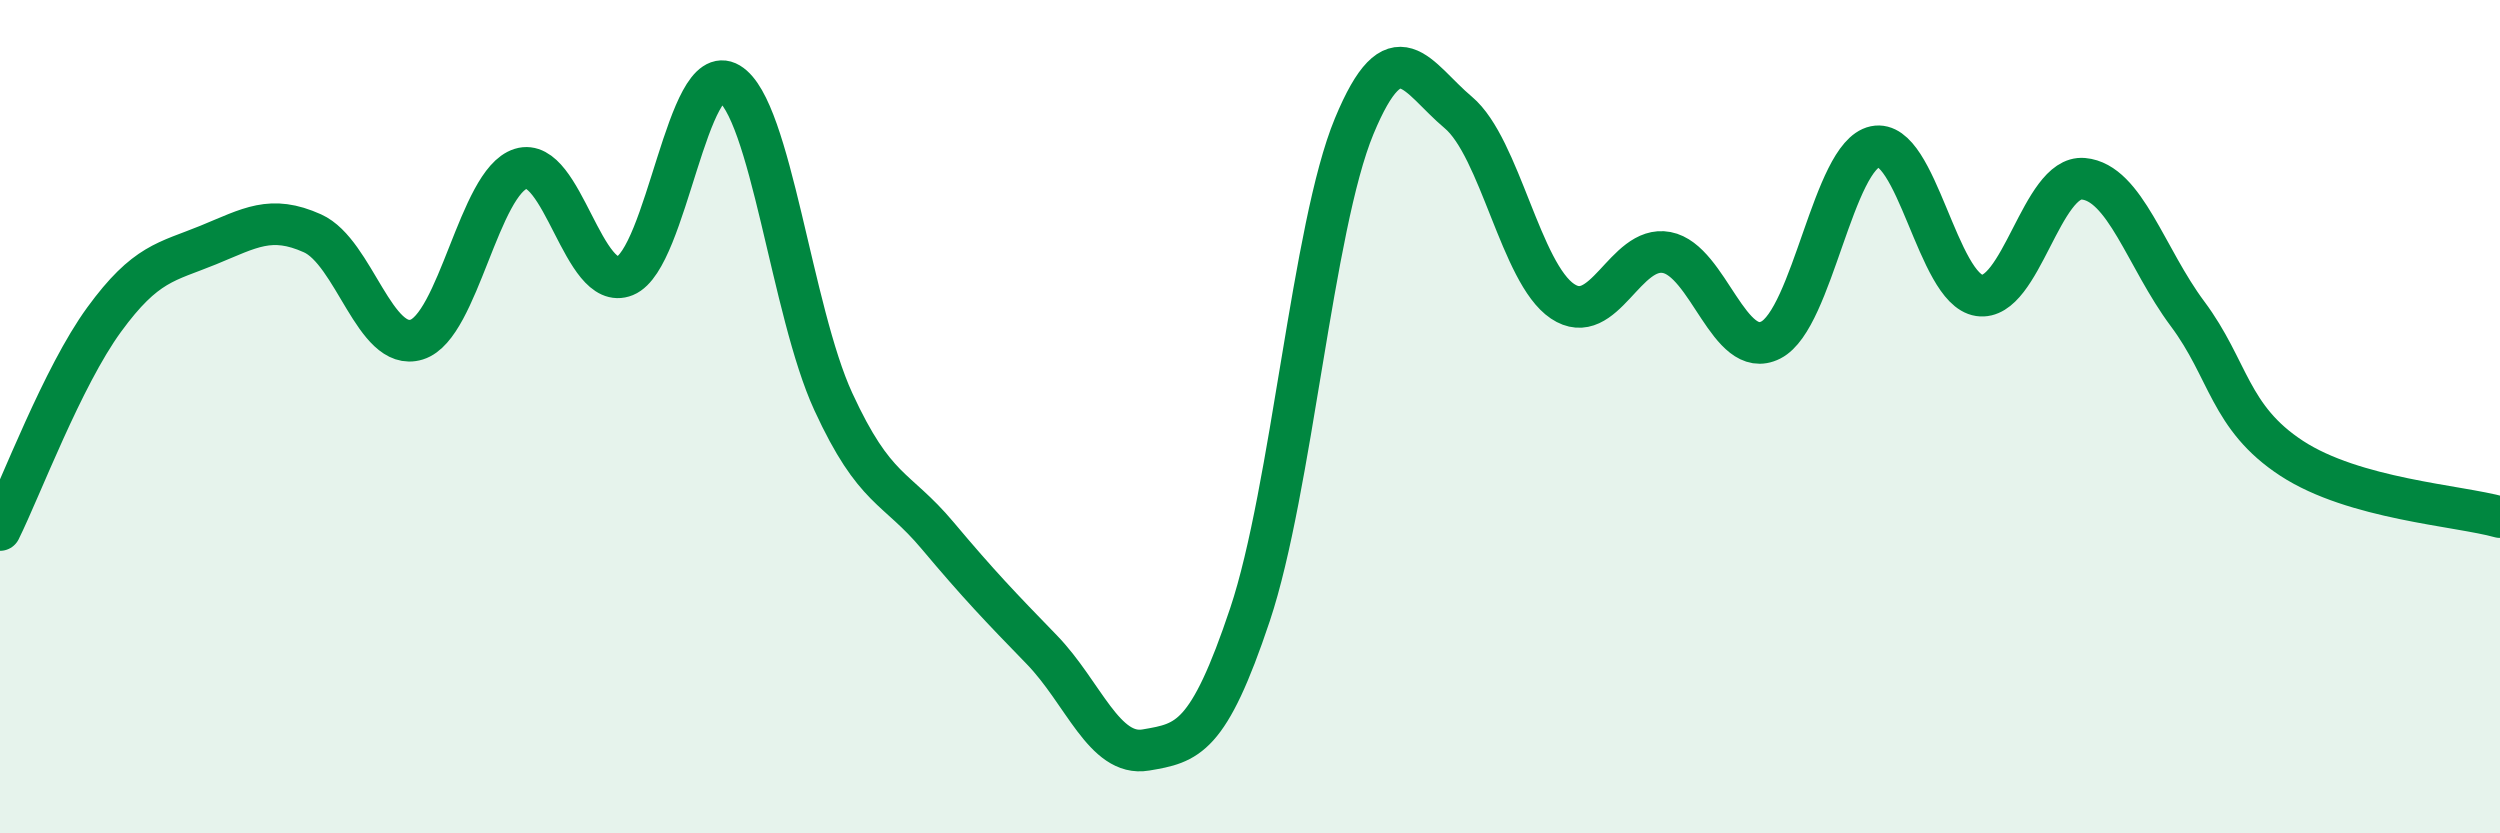 
    <svg width="60" height="20" viewBox="0 0 60 20" xmlns="http://www.w3.org/2000/svg">
      <path
        d="M 0,12.72 C 0.5,11.71 1.5,9.04 2.5,7.67 C 3.5,6.3 4,6.29 5,5.88 C 6,5.47 6.5,5.15 7.5,5.6 C 8.5,6.05 9,8.46 10,8.15 C 11,7.84 11.5,4.36 12.5,4.05 C 13.5,3.74 14,7.03 15,6.62 C 16,6.21 16.5,1.4 17.5,2 C 18.5,2.6 19,7.47 20,9.64 C 21,11.81 21.5,11.66 22.5,12.85 C 23.5,14.04 24,14.56 25,15.59 C 26,16.62 26.5,18.17 27.5,18 C 28.5,17.83 29,17.74 30,14.75 C 31,11.76 31.5,5.44 32.5,3.03 C 33.5,0.62 34,1.86 35,2.7 C 36,3.54 36.5,6.56 37.5,7.23 C 38.5,7.9 39,5.87 40,6.06 C 41,6.25 41.5,8.67 42.5,8.16 C 43.5,7.65 44,3.73 45,3.52 C 46,3.31 46.5,6.94 47.5,7.09 C 48.5,7.24 49,4.2 50,4.29 C 51,4.38 51.5,6.19 52.5,7.53 C 53.5,8.87 53.5,10.02 55,11 C 56.5,11.98 59,12.13 60,12.41L60 20L0 20Z"
        fill="#008740"
        opacity="0.1"
        stroke-linecap="round"
        stroke-linejoin="round"
      />
      <path
        d="M 0,12.72 C 0.5,11.71 1.5,9.04 2.5,7.67 C 3.5,6.3 4,6.29 5,5.88 C 6,5.47 6.5,5.15 7.5,5.6 C 8.5,6.05 9,8.46 10,8.15 C 11,7.84 11.5,4.36 12.5,4.05 C 13.5,3.74 14,7.03 15,6.62 C 16,6.21 16.5,1.4 17.5,2 C 18.5,2.6 19,7.47 20,9.64 C 21,11.81 21.5,11.66 22.5,12.85 C 23.5,14.04 24,14.56 25,15.59 C 26,16.62 26.5,18.17 27.5,18 C 28.5,17.83 29,17.74 30,14.75 C 31,11.76 31.5,5.44 32.5,3.03 C 33.5,0.62 34,1.86 35,2.7 C 36,3.54 36.5,6.56 37.5,7.23 C 38.5,7.9 39,5.87 40,6.06 C 41,6.25 41.5,8.67 42.5,8.16 C 43.5,7.65 44,3.73 45,3.52 C 46,3.31 46.5,6.94 47.5,7.09 C 48.5,7.24 49,4.2 50,4.29 C 51,4.38 51.5,6.19 52.5,7.53 C 53.5,8.87 53.5,10.02 55,11 C 56.5,11.98 59,12.13 60,12.41"
        stroke="#008740"
        stroke-width="1"
        fill="none"
        stroke-linecap="round"
        stroke-linejoin="round"
      />
    </svg>
  